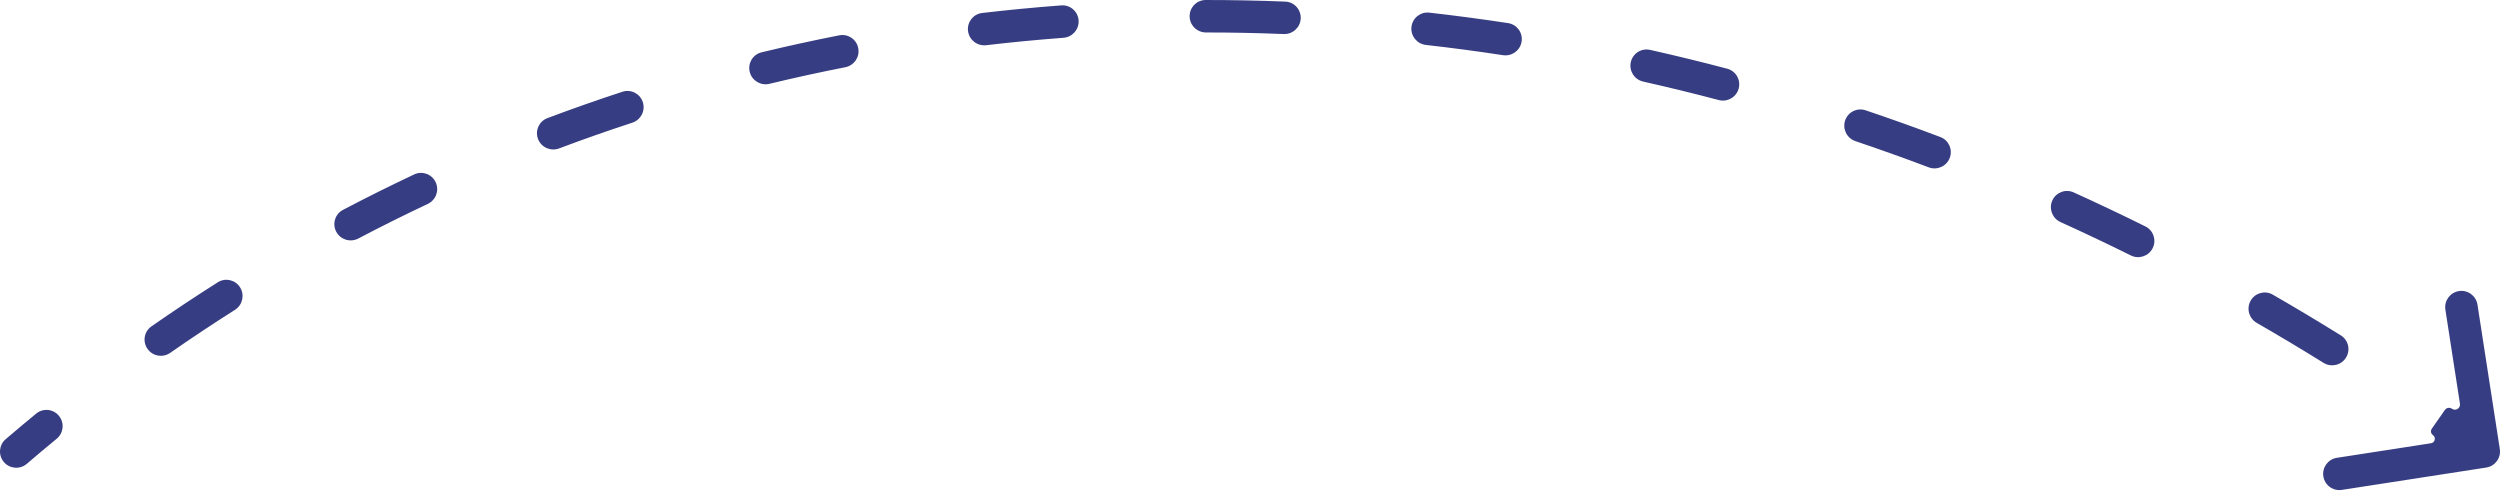 <svg xmlns="http://www.w3.org/2000/svg" width="154" height="31" viewBox="0 0 154 31" fill="none"><path fill-rule="evenodd" clip-rule="evenodd" d="M153.153 28.801C153.699 28.717 154.073 28.206 153.988 27.66L152.612 18.766C152.527 18.22 152.016 17.846 151.471 17.93C150.925 18.015 150.551 18.526 150.635 19.072L151.533 24.873C151.576 25.147 151.267 25.338 151.04 25.179V25.179C150.897 25.079 150.702 25.114 150.602 25.257L149.798 26.41C149.71 26.537 149.741 26.711 149.867 26.8V26.8C150.074 26.944 149.998 27.265 149.75 27.304L143.953 28.201C143.407 28.285 143.033 28.797 143.118 29.342C143.202 29.888 143.713 30.262 144.259 30.177L153.153 28.801ZM0.241 28.464C0.6 28.883 1.231 28.931 1.651 28.572C2.259 28.051 2.871 27.537 3.488 27.031C3.915 26.681 3.983 26.052 3.636 25.622V25.622C3.289 25.192 2.66 25.124 2.233 25.474C1.601 25.993 0.973 26.519 0.349 27.054C-0.07 27.413 -0.119 28.044 0.241 28.464ZM144.51 22.036C144.805 21.569 144.666 20.951 144.196 20.66C142.806 19.796 141.407 18.959 140.001 18.149C139.522 17.873 138.912 18.042 138.639 18.523V18.523C138.367 19.003 138.536 19.613 139.015 19.889C140.394 20.683 141.766 21.504 143.129 22.351C143.598 22.643 144.216 22.503 144.51 22.036V22.036ZM14.792 17.706C14.501 17.237 13.884 17.092 13.418 17.388C12.039 18.26 10.676 19.166 9.328 20.105C8.875 20.42 8.769 21.045 9.089 21.495V21.495C9.408 21.945 10.032 22.051 10.486 21.735C11.8 20.821 13.129 19.938 14.472 19.087C14.939 18.792 15.083 18.176 14.792 17.706V17.706ZM132.603 15.29C132.852 14.797 132.654 14.195 132.159 13.95C130.693 13.222 129.219 12.523 127.739 11.852C127.236 11.624 126.645 11.851 126.42 12.356V12.356C126.196 12.86 126.423 13.451 126.926 13.679C128.376 14.337 129.82 15.022 131.258 15.735C131.753 15.981 132.354 15.783 132.603 15.29V15.29ZM26.84 11.23C26.609 10.729 26.015 10.509 25.515 10.744C24.039 11.439 22.575 12.168 21.125 12.93C20.636 13.188 20.454 13.794 20.716 14.281V14.281C20.977 14.767 21.583 14.949 22.072 14.692C23.485 13.949 24.912 13.239 26.351 12.561C26.851 12.326 27.07 11.732 26.84 11.23V11.23ZM120.103 9.732C120.302 9.217 120.046 8.637 119.529 8.442C117.997 7.863 116.46 7.313 114.919 6.794C114.395 6.617 113.83 6.903 113.657 7.428V7.428C113.485 7.952 113.77 8.517 114.294 8.694C115.803 9.203 117.308 9.741 118.809 10.308C119.325 10.503 119.904 10.247 120.103 9.732V9.732ZM39.6 6.298C39.433 5.772 38.871 5.48 38.346 5.651C36.793 6.159 35.25 6.701 33.718 7.277C33.201 7.472 32.945 8.051 33.144 8.566V8.566C33.343 9.081 33.922 9.337 34.439 9.143C35.932 8.581 37.436 8.053 38.95 7.558C39.475 7.386 39.767 6.825 39.6 6.298V6.298ZM107.102 5.457C107.247 4.925 106.933 4.375 106.399 4.233C104.817 3.815 103.231 3.428 101.644 3.072C101.105 2.951 100.573 3.294 100.456 3.834V3.834C100.339 4.373 100.682 4.905 101.221 5.026C102.774 5.375 104.325 5.754 105.873 6.163C106.407 6.304 106.957 5.99 107.102 5.457V5.457ZM52.869 2.97C52.767 2.427 52.245 2.069 51.703 2.175C50.098 2.49 48.501 2.84 46.912 3.223C46.375 3.353 46.05 3.896 46.184 4.432V4.432C46.318 4.968 46.861 5.293 47.398 5.163C48.948 4.789 50.506 4.449 52.071 4.141C52.613 4.035 52.971 3.513 52.869 2.97V2.97ZM93.731 2.566C93.818 2.021 93.447 1.507 92.901 1.424C91.282 1.177 89.663 0.962 88.044 0.779C87.495 0.717 87.003 1.116 86.945 1.665V1.665C86.888 2.215 87.286 2.706 87.835 2.768C89.418 2.947 91.001 3.157 92.584 3.399C93.13 3.482 93.643 3.111 93.731 2.566V2.566ZM66.442 1.259C66.405 0.708 65.929 0.291 65.378 0.332C63.747 0.454 62.12 0.61 60.499 0.8C59.95 0.865 59.562 1.365 59.631 1.913V1.913C59.7 2.461 60.2 2.849 60.749 2.785C62.331 2.6 63.918 2.447 65.51 2.328C66.061 2.286 66.478 1.81 66.442 1.259V1.259ZM80.124 1.142C80.15 0.591 79.725 0.121 79.173 0.099C77.537 0.033 75.903 -0 74.272 6.81538e-06C73.72 5.38219e-05 73.276 0.452 73.281 1.004V1.004C73.285 1.556 73.737 2 74.289 2C75.882 2 77.478 2.032 79.076 2.097C79.628 2.119 80.097 1.694 80.124 1.142V1.142Z" fill="#373D82"></path></svg>